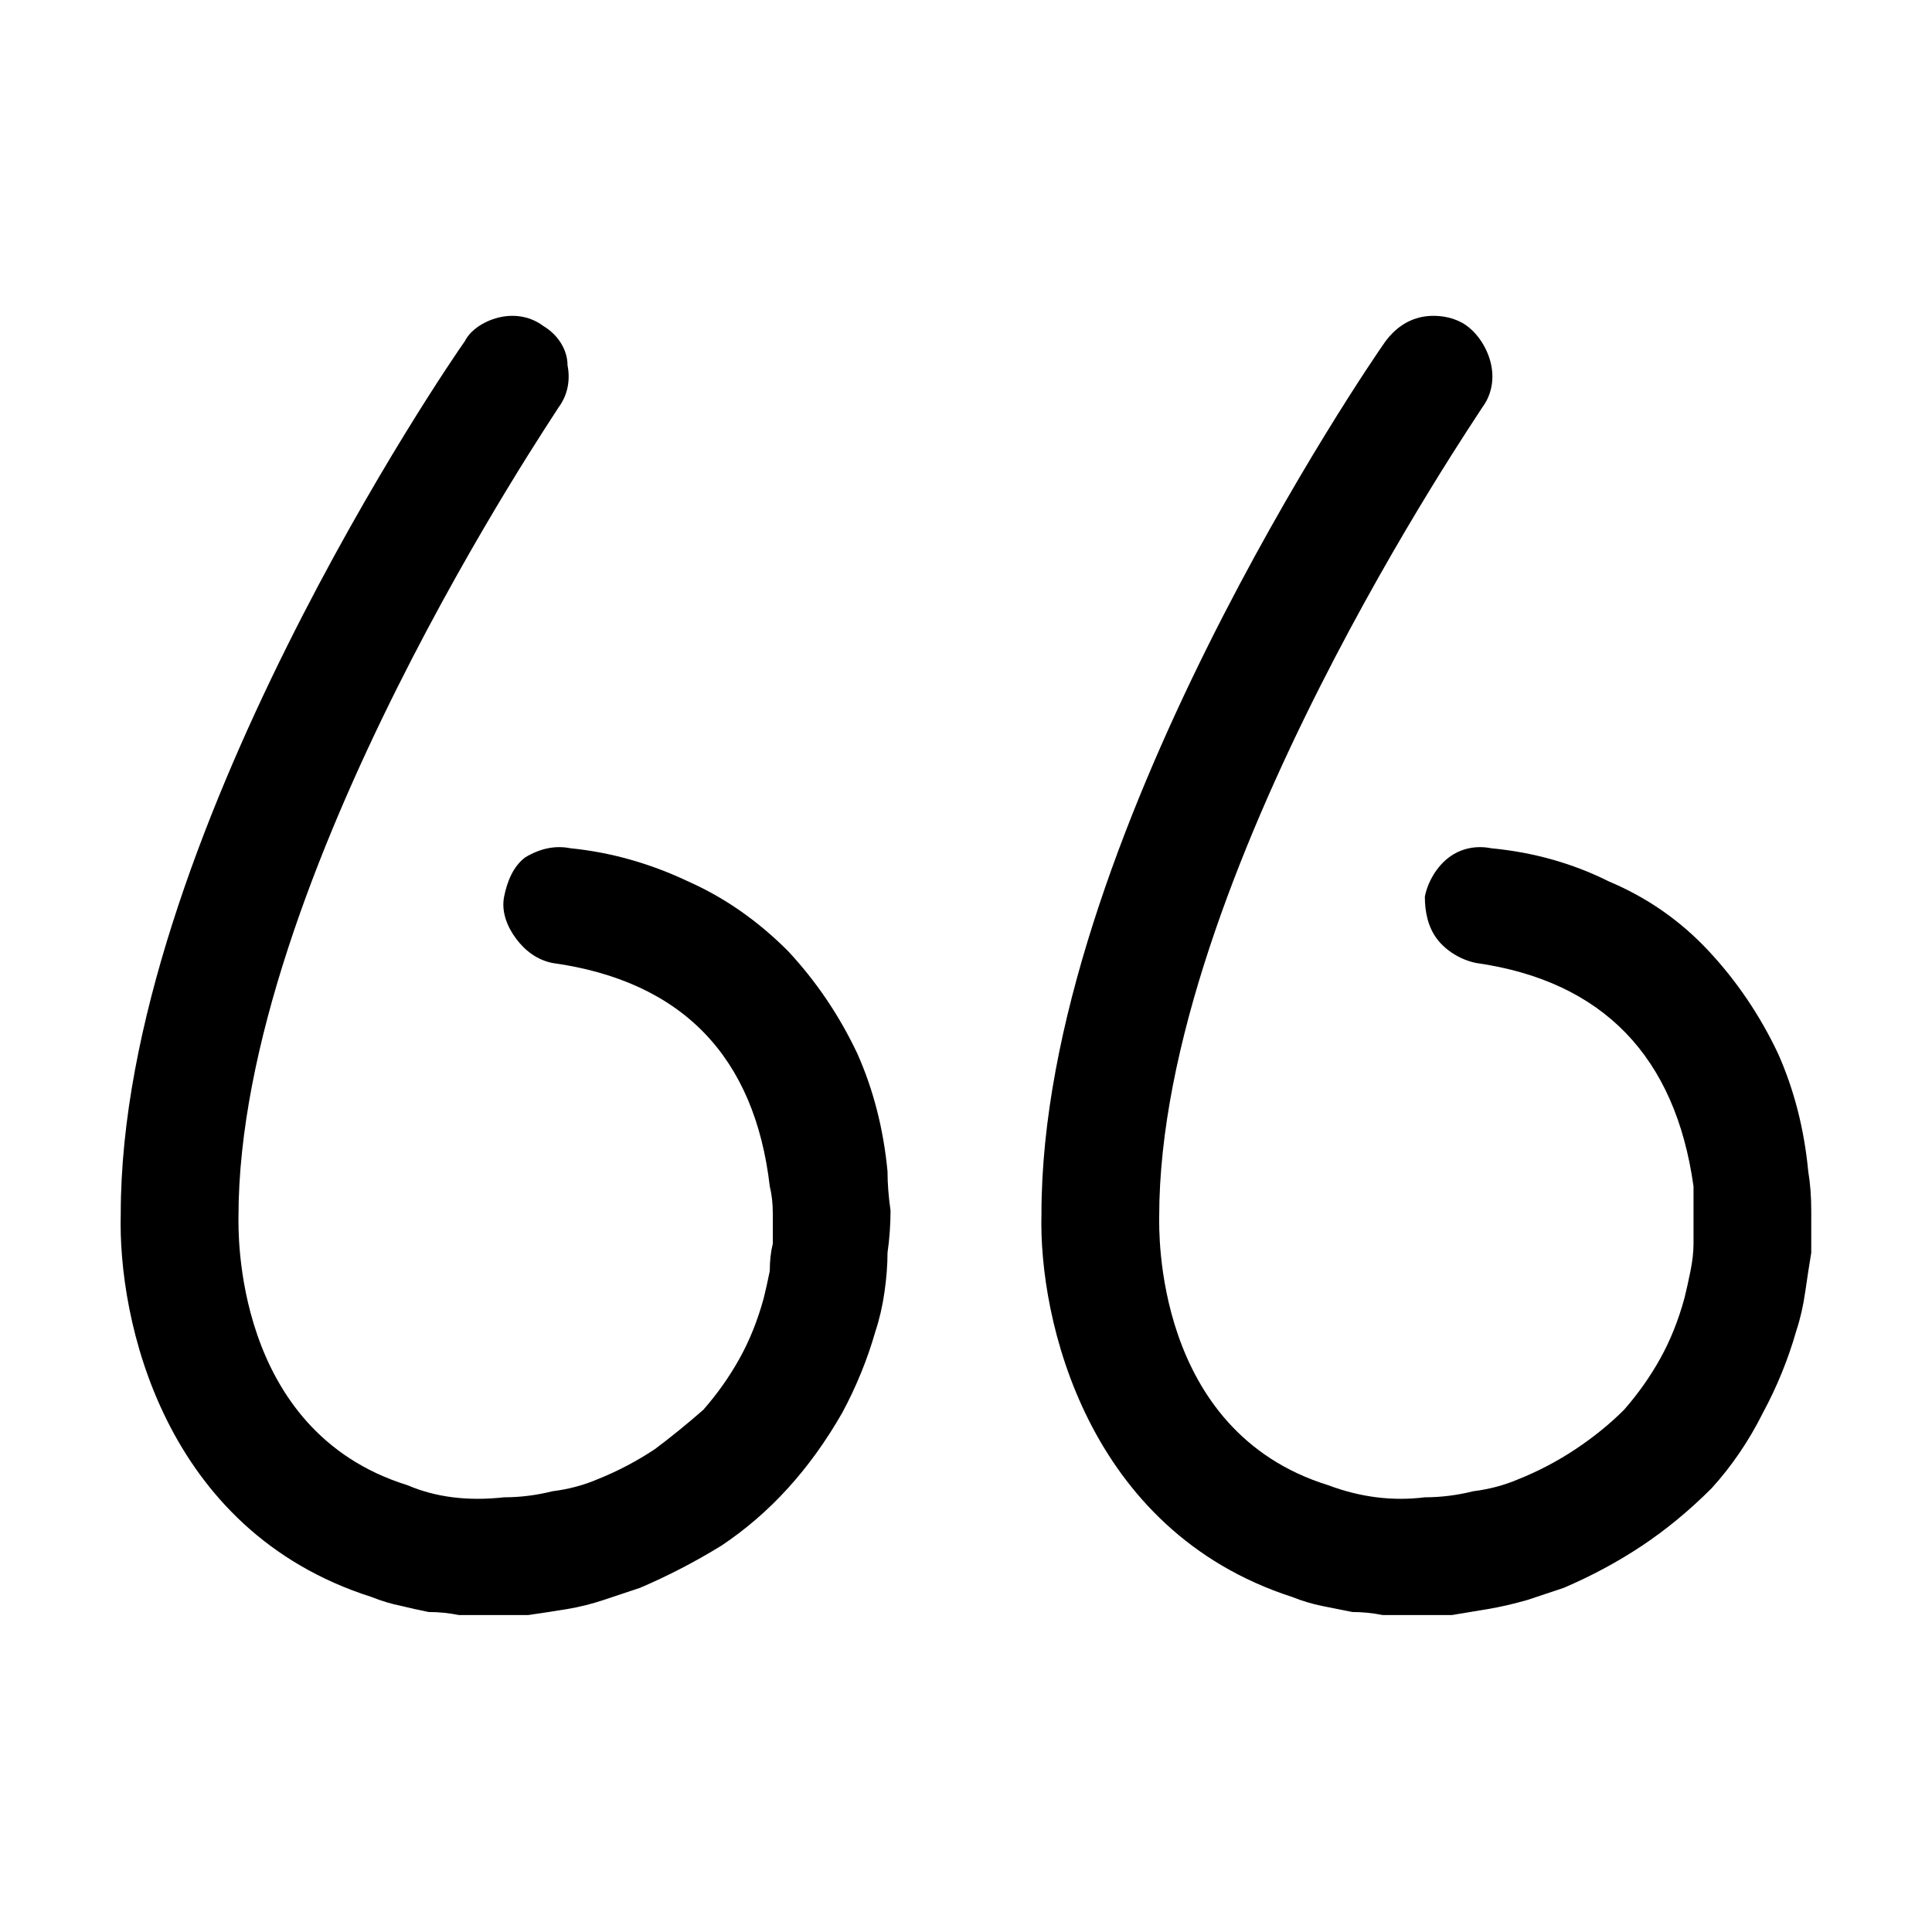 <svg version="1.2" xmlns="http://www.w3.org/2000/svg" viewBox="0 0 64 64" width="64" height="64"><style></style><path  d="m18.9 28.1c-0.5-0.1-1 0-1.5 0.3-0.4 0.3-0.6 0.8-0.7 1.3-0.1 0.5 0.1 1 0.4 1.4 0.3 0.4 0.7 0.7 1.2 0.8 4.3 0.6 6.7 3.1 7.2 7.4q0.1 0.4 0.1 0.9 0 0.5 0 1-0.1 0.4-0.1 0.9-0.1 0.5-0.2 0.9-0.3 1.1-0.8 2-0.5 0.9-1.2 1.7-0.8 0.7-1.6 1.3-0.9 0.6-1.9 1-0.7 0.3-1.5 0.4-0.8 0.2-1.6 0.2-0.9 0.1-1.7 0-0.8-0.1-1.5-0.4c-5.8-1.8-5.6-8.5-5.6-8.9 0-11.2 10.5-26.6 10.6-26.8 0.3-0.4 0.4-0.9 0.3-1.4 0-0.5-0.3-1-0.8-1.3-0.4-0.3-0.9-0.4-1.4-0.3-0.5 0.1-1 0.4-1.2 0.8-0.5 0.7-11.4 16.6-11.4 28.9-0.1 3.5 1.4 10.5 8.3 12.7q0.5 0.2 1 0.3 0.4 0.1 0.9 0.2 0.5 0 1 0.1 0.5 0 1 0 0.7 0 1.3 0 0.7-0.1 1.3-0.2 0.6-0.1 1.2-0.3 0.6-0.2 1.2-0.4 1.4-0.6 2.7-1.4 1.2-0.8 2.2-1.9 1-1.1 1.8-2.5 0.7-1.3 1.1-2.7 0.2-0.6 0.3-1.3 0.1-0.7 0.1-1.3 0.1-0.7 0.1-1.4-0.1-0.7-0.1-1.3-0.2-2.1-1-3.9-0.9-1.9-2.3-3.4-1.5-1.5-3.3-2.3-1.9-0.9-3.9-1.1zm41 10.7q-0.2-2.1-1-3.9-0.9-1.9-2.3-3.4-1.4-1.5-3.3-2.3-1.8-0.9-3.9-1.1c-0.5-0.1-1 0-1.4 0.3-0.4 0.3-0.7 0.8-0.8 1.3 0 0.5 0.1 1 0.4 1.4 0.3 0.4 0.8 0.7 1.3 0.8 4.2 0.6 6.6 3.1 7.2 7.4q0 0.4 0 0.9 0 0.5 0 1 0 0.4-0.1 0.9-0.1 0.5-0.2 0.9-0.3 1.1-0.8 2-0.5 0.9-1.2 1.7-0.7 0.7-1.6 1.3-0.9 0.6-1.9 1-0.7 0.3-1.5 0.4-0.8 0.2-1.6 0.2-0.8 0.1-1.6 0-0.8-0.1-1.6-0.4c-5.8-1.8-5.6-8.5-5.6-8.9 0-11.2 10.6-26.6 10.7-26.8 0.3-0.4 0.4-0.9 0.3-1.4-0.1-0.5-0.4-1-0.8-1.3-0.4-0.3-1-0.4-1.5-0.3-0.5 0.1-0.9 0.4-1.2 0.8-0.5 0.7-11.4 16.6-11.4 28.9-0.1 3.5 1.5 10.5 8.3 12.7q0.5 0.2 1 0.3 0.5 0.1 1 0.2 0.5 0 1 0.1 0.5 0 1 0 0.6 0 1.3 0 0.6-0.1 1.2-0.2 0.6-0.1 1.3-0.3 0.6-0.2 1.2-0.4 1.4-0.6 2.6-1.4 1.2-0.8 2.3-1.9 1-1.1 1.7-2.5 0.7-1.3 1.1-2.7 0.2-0.6 0.3-1.3 0.1-0.7 0.2-1.3 0-0.7 0-1.4 0-0.7-0.1-1.3z"/></svg>